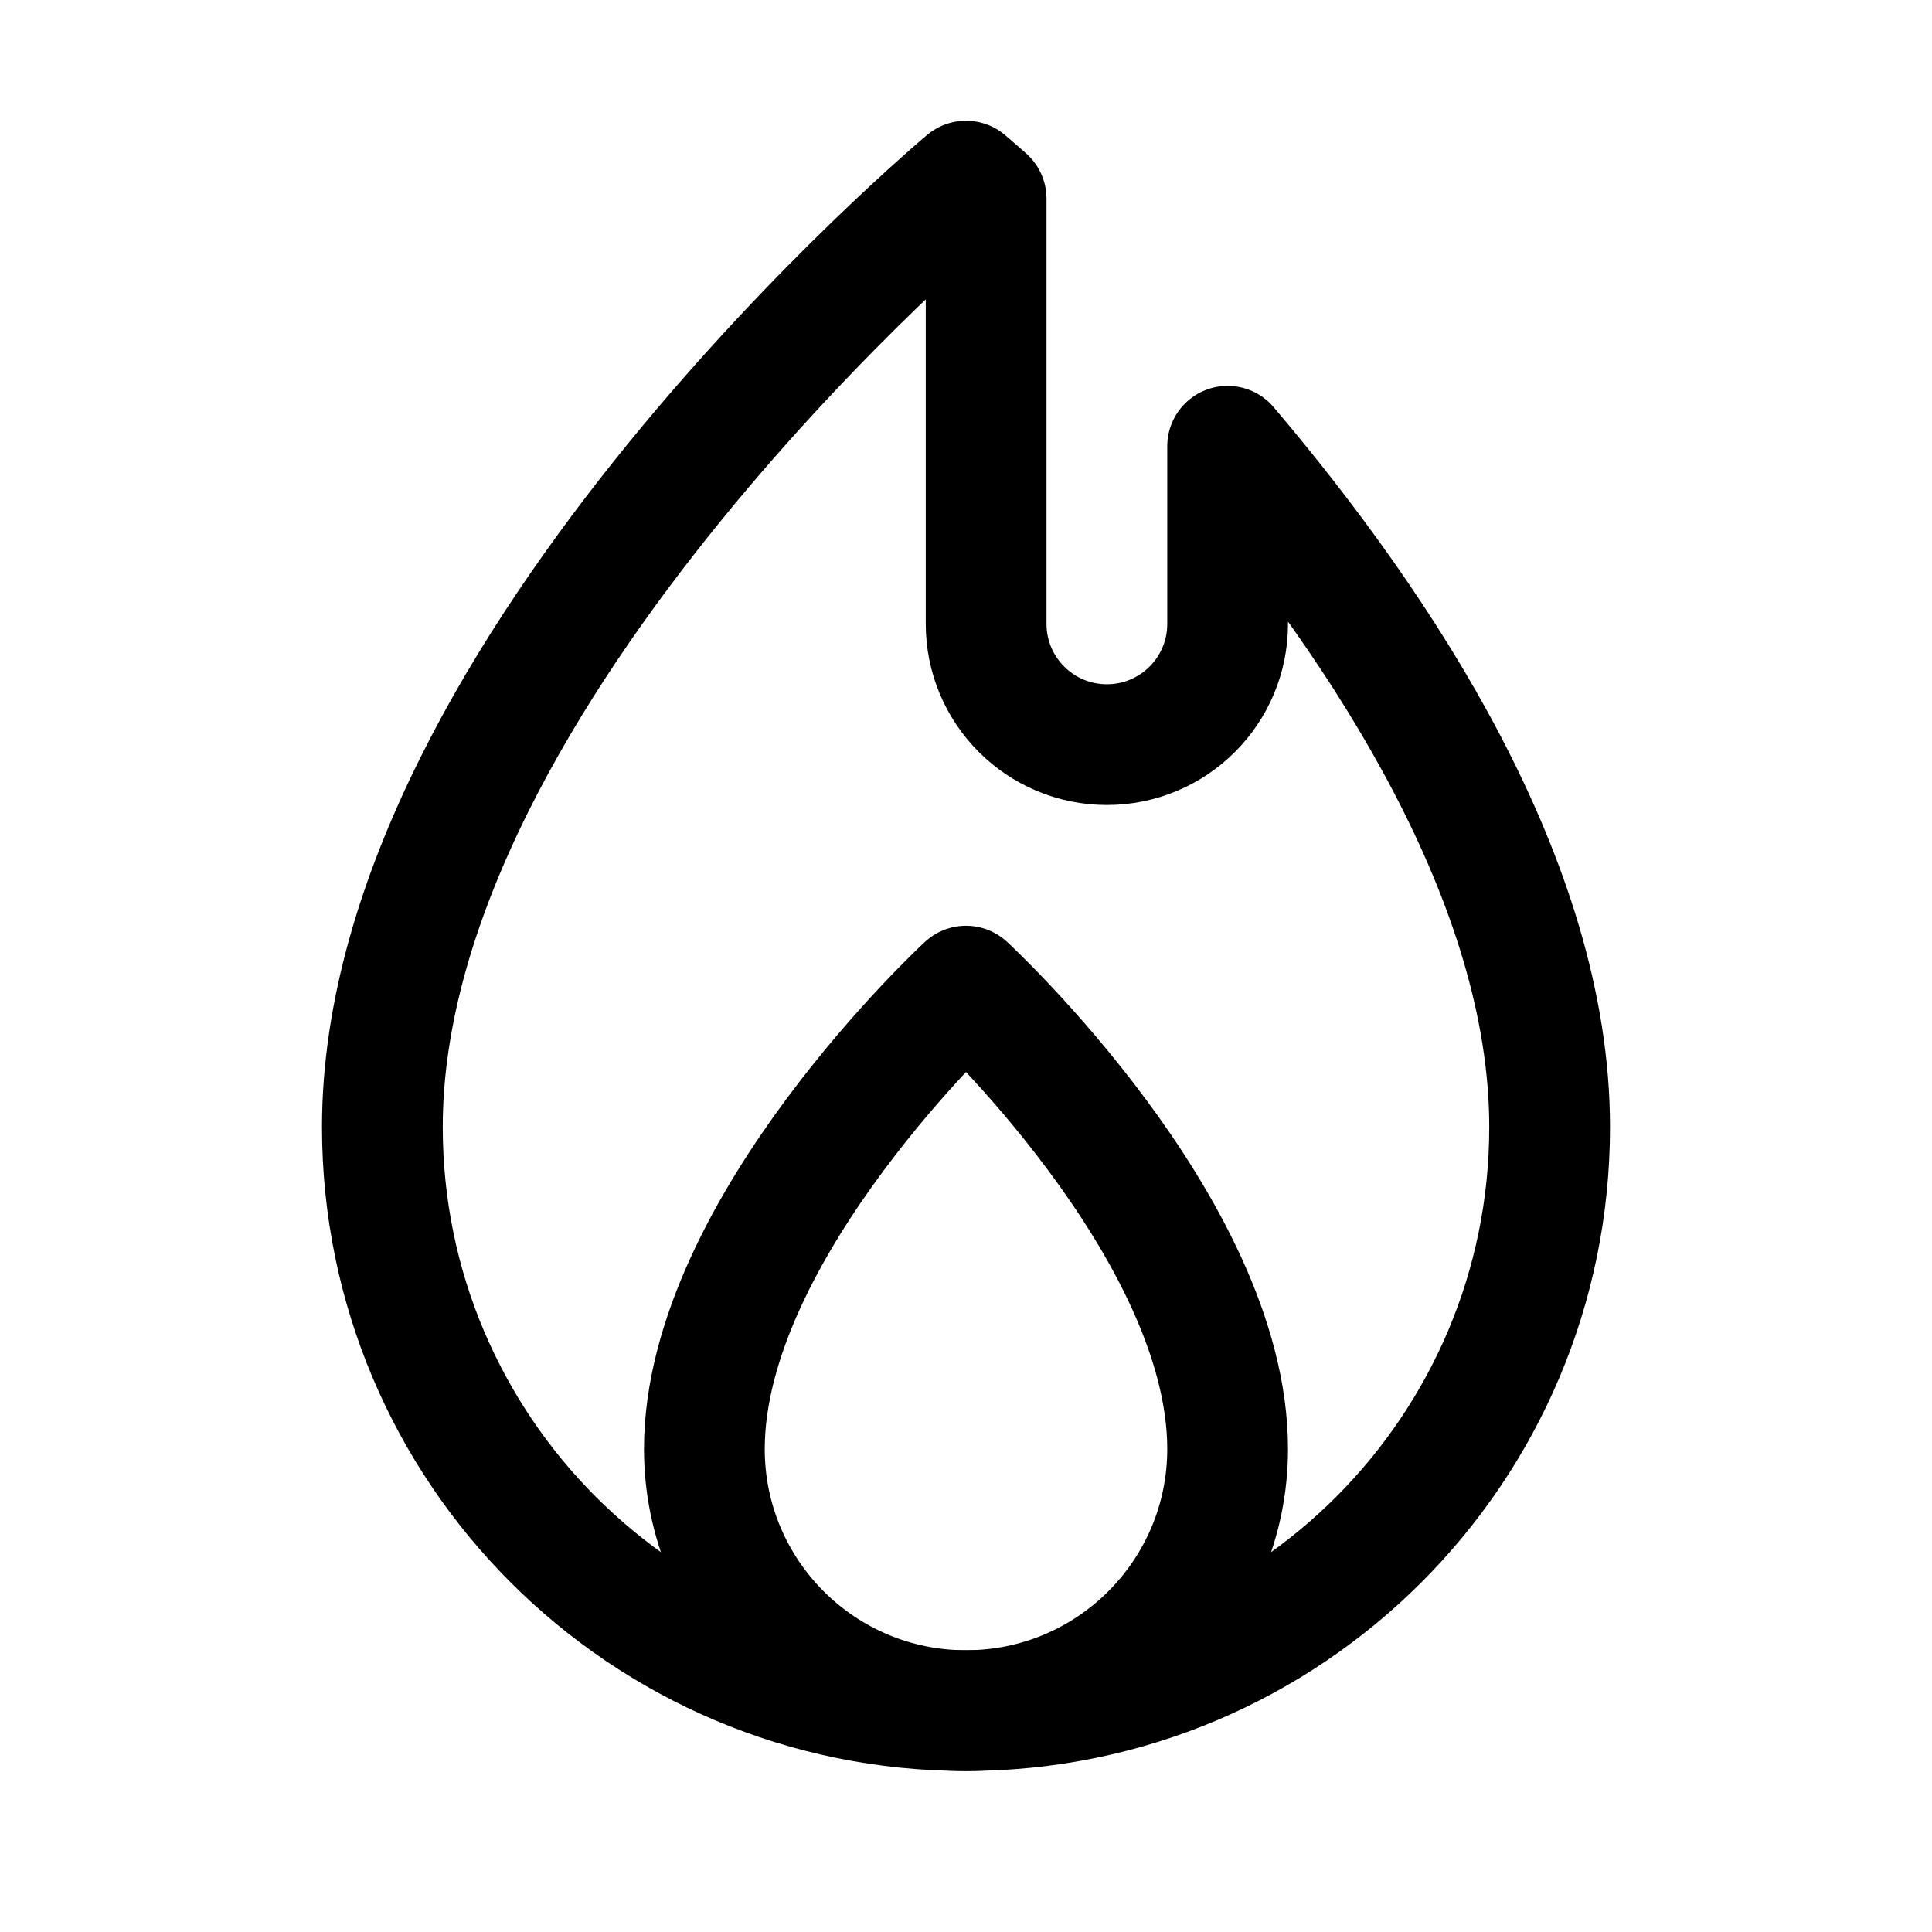 <svg xmlns="http://www.w3.org/2000/svg" fill="#000000" viewBox="0 0 48 48" width="50px" height="50px"><path fill="none" stroke="#000000" stroke-linecap="round" stroke-linejoin="round" stroke-miterlimit="10" stroke-width="3" d="M30.5,11.087V15.5c0,1.657-1.343,3-3,3s-3-1.343-3-3V4.935C24.185,4.656,24,4.5,24,4.5S9.5,16.635,9.5,28 c0,8.008,6.492,14.5,14.5,14.5S38.5,36.008,38.5,28C38.5,21.925,34.357,15.631,30.5,11.087z"/><path fill="none" stroke="#000000" stroke-linecap="round" stroke-linejoin="round" stroke-miterlimit="10" stroke-width="3" d="M30.5,36c0,3.59-2.91,6.5-6.5,6.5s-6.5-2.91-6.5-6.5c0-5.5,6.5-11.5,6.5-11.5S30.5,30.5,30.5,36z"/></svg>